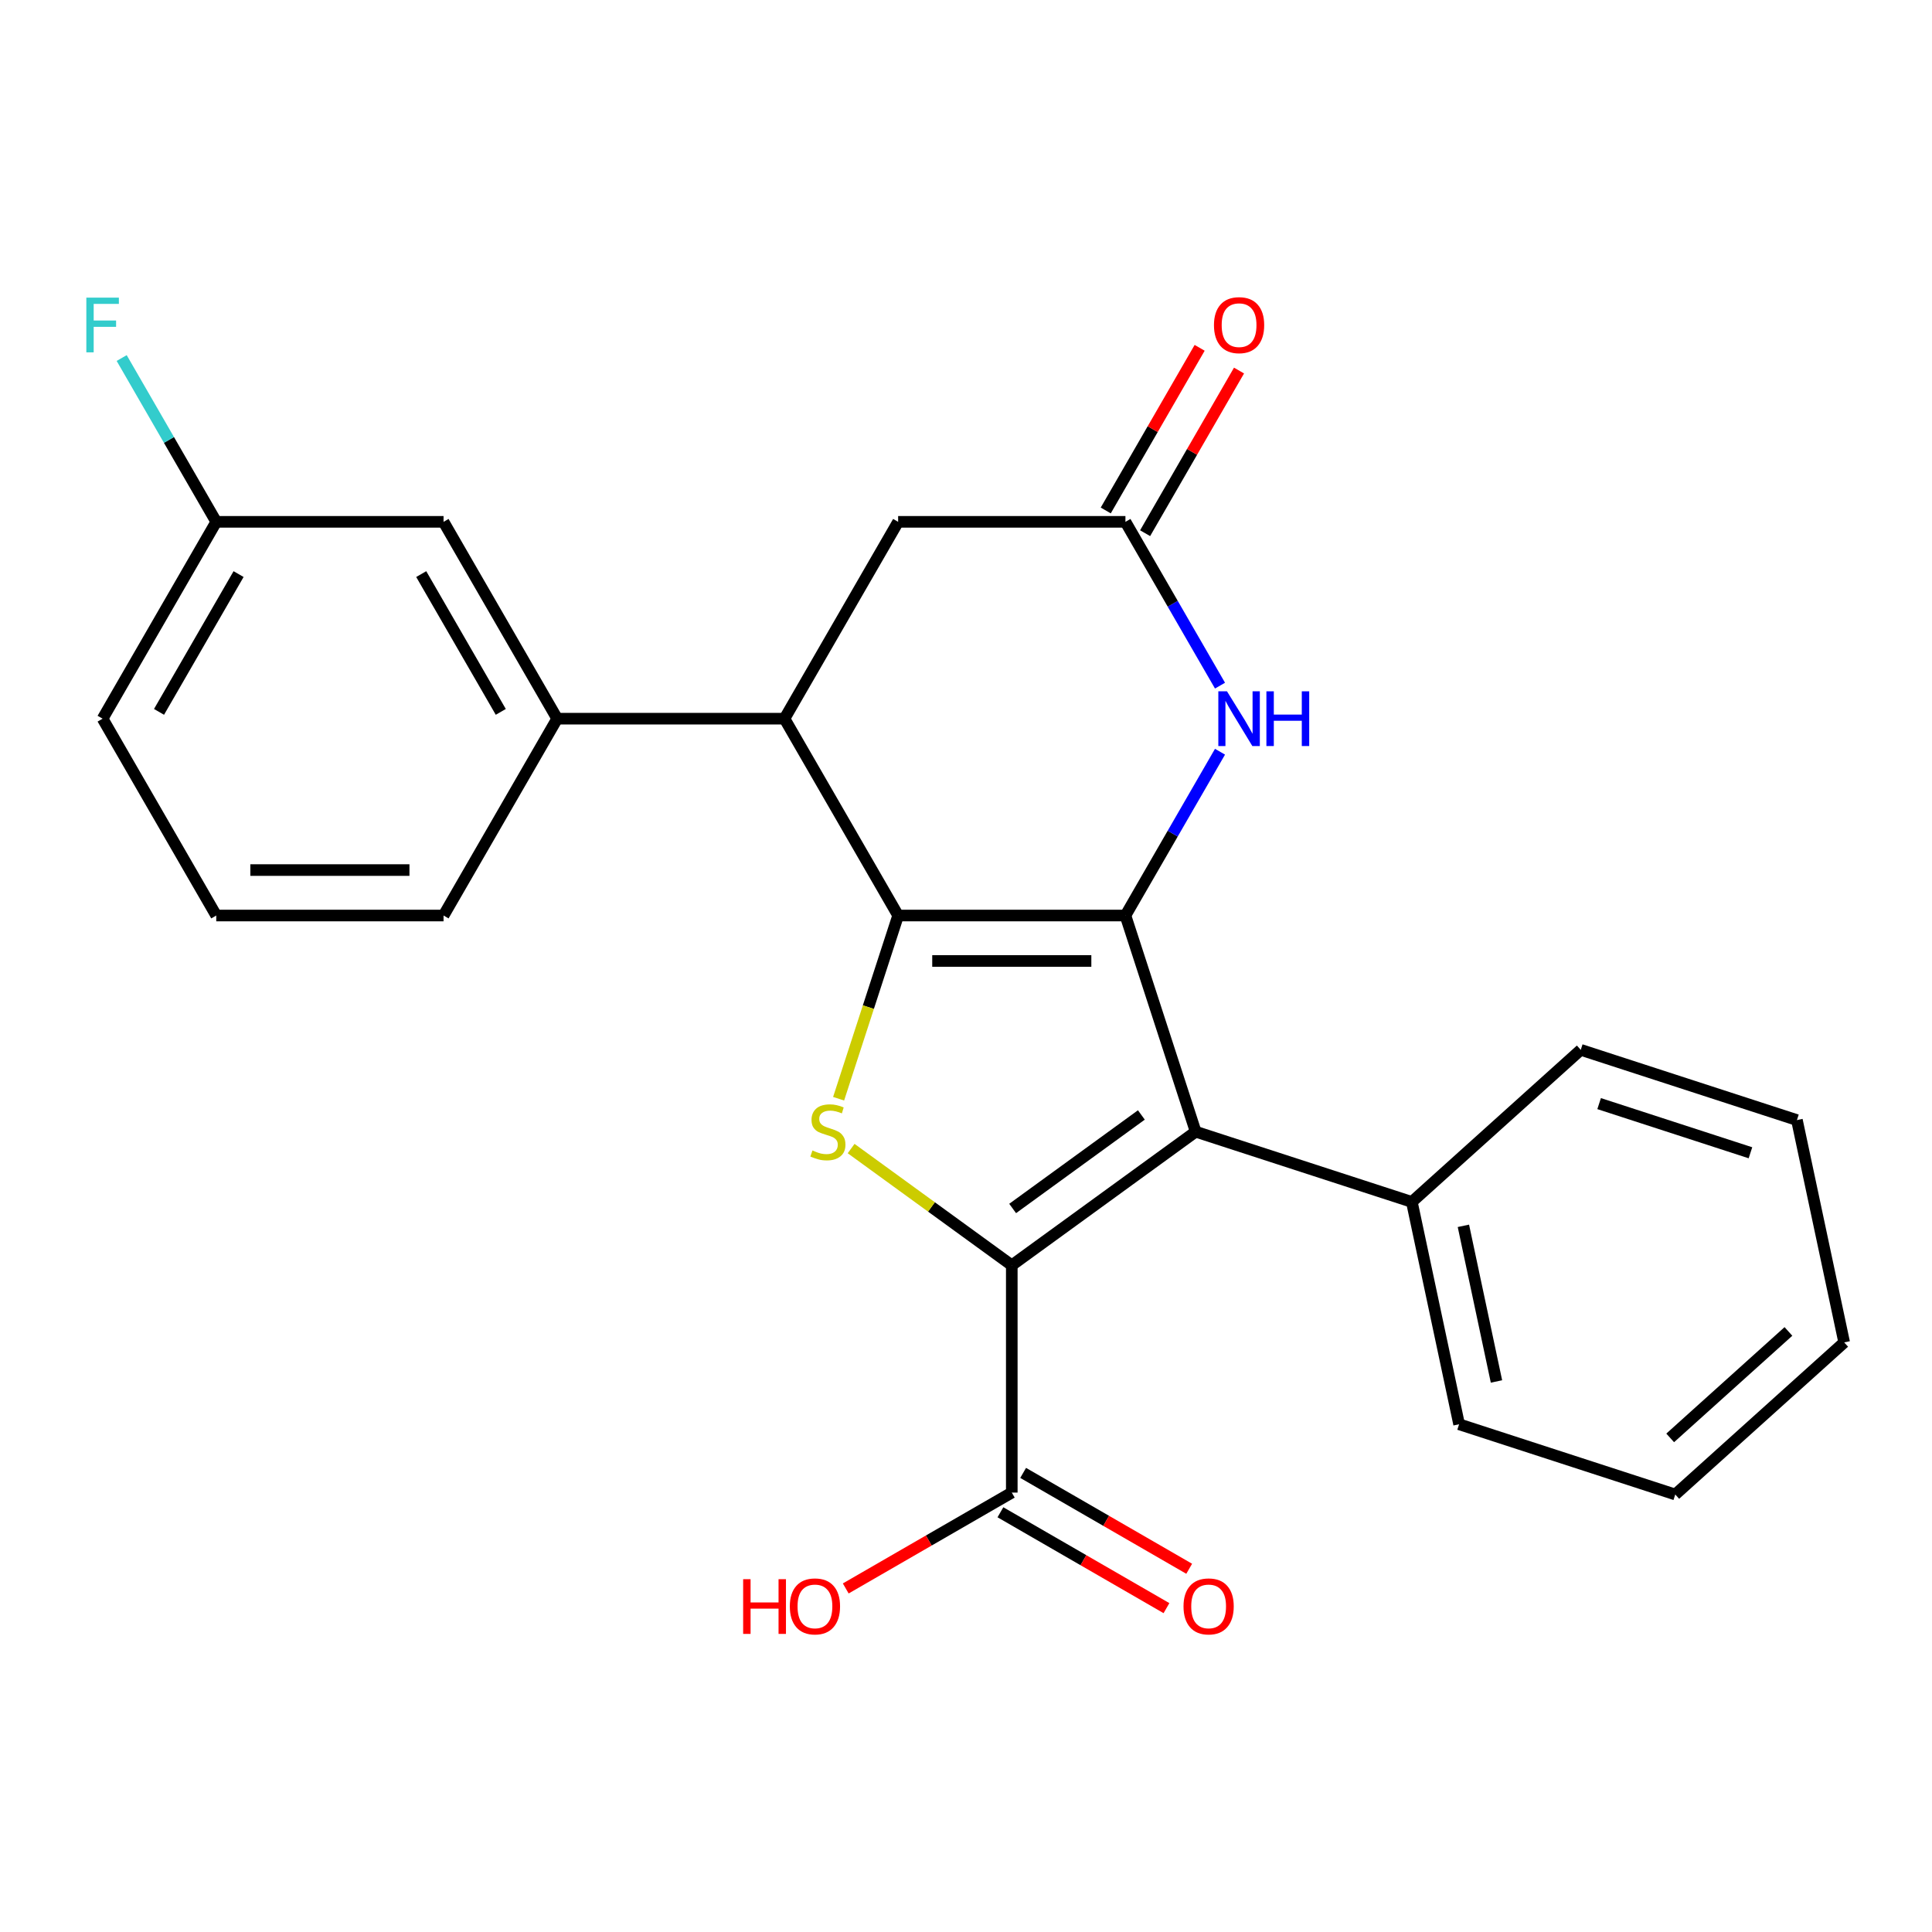 <?xml version='1.0' encoding='iso-8859-1'?>
<svg version='1.1' baseProfile='full'
              xmlns='http://www.w3.org/2000/svg'
                      xmlns:rdkit='http://www.rdkit.org/xml'
                      xmlns:xlink='http://www.w3.org/1999/xlink'
                  xml:space='preserve'
width='1000px' height='1000px' viewBox='0 0 1000 1000'>
<!-- END OF HEADER -->
<rect style='opacity:1.0;fill:#FFFFFF;stroke:none' width='1000' height='1000' x='0' y='0'> </rect>
<path class='bond-0' d='M 582.522,473.873 L 464.875,473.873' style='fill:none;fill-rule:evenodd;stroke:#000000;stroke-width:6px;stroke-linecap:butt;stroke-linejoin:miter;stroke-opacity:1' />
<path class='bond-0' d='M 564.875,497.402 L 482.522,497.402' style='fill:none;fill-rule:evenodd;stroke:#000000;stroke-width:6px;stroke-linecap:butt;stroke-linejoin:miter;stroke-opacity:1' />
<path class='bond-2' d='M 582.522,473.873 L 618.877,585.762' style='fill:none;fill-rule:evenodd;stroke:#000000;stroke-width:6px;stroke-linecap:butt;stroke-linejoin:miter;stroke-opacity:1' />
<path class='bond-4' d='M 582.522,473.873 L 606.997,431.48' style='fill:none;fill-rule:evenodd;stroke:#000000;stroke-width:6px;stroke-linecap:butt;stroke-linejoin:miter;stroke-opacity:1' />
<path class='bond-4' d='M 606.997,431.48 L 631.473,389.088' style='fill:none;fill-rule:evenodd;stroke:#0000FF;stroke-width:6px;stroke-linecap:butt;stroke-linejoin:miter;stroke-opacity:1' />
<path class='bond-3' d='M 464.875,473.873 L 449.469,521.287' style='fill:none;fill-rule:evenodd;stroke:#000000;stroke-width:6px;stroke-linecap:butt;stroke-linejoin:miter;stroke-opacity:1' />
<path class='bond-3' d='M 449.469,521.287 L 434.063,568.701' style='fill:none;fill-rule:evenodd;stroke:#CCCC00;stroke-width:6px;stroke-linecap:butt;stroke-linejoin:miter;stroke-opacity:1' />
<path class='bond-5' d='M 464.875,473.873 L 406.051,371.987' style='fill:none;fill-rule:evenodd;stroke:#000000;stroke-width:6px;stroke-linecap:butt;stroke-linejoin:miter;stroke-opacity:1' />
<path class='bond-1' d='M 523.698,654.913 L 618.877,585.762' style='fill:none;fill-rule:evenodd;stroke:#000000;stroke-width:6px;stroke-linecap:butt;stroke-linejoin:miter;stroke-opacity:1' />
<path class='bond-1' d='M 524.145,625.505 L 590.77,577.099' style='fill:none;fill-rule:evenodd;stroke:#000000;stroke-width:6px;stroke-linecap:butt;stroke-linejoin:miter;stroke-opacity:1' />
<path class='bond-7' d='M 523.698,654.913 L 523.698,772.561' style='fill:none;fill-rule:evenodd;stroke:#000000;stroke-width:6px;stroke-linecap:butt;stroke-linejoin:miter;stroke-opacity:1' />
<path class='bond-25' d='M 523.698,654.913 L 482.12,624.705' style='fill:none;fill-rule:evenodd;stroke:#000000;stroke-width:6px;stroke-linecap:butt;stroke-linejoin:miter;stroke-opacity:1' />
<path class='bond-25' d='M 482.12,624.705 L 440.541,594.496' style='fill:none;fill-rule:evenodd;stroke:#CCCC00;stroke-width:6px;stroke-linecap:butt;stroke-linejoin:miter;stroke-opacity:1' />
<path class='bond-10' d='M 618.877,585.762 L 730.767,622.117' style='fill:none;fill-rule:evenodd;stroke:#000000;stroke-width:6px;stroke-linecap:butt;stroke-linejoin:miter;stroke-opacity:1' />
<path class='bond-6' d='M 631.473,354.886 L 606.997,312.493' style='fill:none;fill-rule:evenodd;stroke:#0000FF;stroke-width:6px;stroke-linecap:butt;stroke-linejoin:miter;stroke-opacity:1' />
<path class='bond-6' d='M 606.997,312.493 L 582.522,270.101' style='fill:none;fill-rule:evenodd;stroke:#000000;stroke-width:6px;stroke-linecap:butt;stroke-linejoin:miter;stroke-opacity:1' />
<path class='bond-8' d='M 406.051,371.987 L 288.404,371.987' style='fill:none;fill-rule:evenodd;stroke:#000000;stroke-width:6px;stroke-linecap:butt;stroke-linejoin:miter;stroke-opacity:1' />
<path class='bond-26' d='M 406.051,371.987 L 464.875,270.101' style='fill:none;fill-rule:evenodd;stroke:#000000;stroke-width:6px;stroke-linecap:butt;stroke-linejoin:miter;stroke-opacity:1' />
<path class='bond-9' d='M 582.522,270.101 L 464.875,270.101' style='fill:none;fill-rule:evenodd;stroke:#000000;stroke-width:6px;stroke-linecap:butt;stroke-linejoin:miter;stroke-opacity:1' />
<path class='bond-12' d='M 592.711,275.984 L 617.013,233.891' style='fill:none;fill-rule:evenodd;stroke:#000000;stroke-width:6px;stroke-linecap:butt;stroke-linejoin:miter;stroke-opacity:1' />
<path class='bond-12' d='M 617.013,233.891 L 641.315,191.799' style='fill:none;fill-rule:evenodd;stroke:#FF0000;stroke-width:6px;stroke-linecap:butt;stroke-linejoin:miter;stroke-opacity:1' />
<path class='bond-12' d='M 572.334,264.219 L 596.636,222.127' style='fill:none;fill-rule:evenodd;stroke:#000000;stroke-width:6px;stroke-linecap:butt;stroke-linejoin:miter;stroke-opacity:1' />
<path class='bond-12' d='M 596.636,222.127 L 620.938,180.034' style='fill:none;fill-rule:evenodd;stroke:#FF0000;stroke-width:6px;stroke-linecap:butt;stroke-linejoin:miter;stroke-opacity:1' />
<path class='bond-13' d='M 517.816,782.749 L 560.788,807.559' style='fill:none;fill-rule:evenodd;stroke:#000000;stroke-width:6px;stroke-linecap:butt;stroke-linejoin:miter;stroke-opacity:1' />
<path class='bond-13' d='M 560.788,807.559 L 603.761,832.37' style='fill:none;fill-rule:evenodd;stroke:#FF0000;stroke-width:6px;stroke-linecap:butt;stroke-linejoin:miter;stroke-opacity:1' />
<path class='bond-13' d='M 529.581,762.372 L 572.553,787.182' style='fill:none;fill-rule:evenodd;stroke:#000000;stroke-width:6px;stroke-linecap:butt;stroke-linejoin:miter;stroke-opacity:1' />
<path class='bond-13' d='M 572.553,787.182 L 615.525,811.992' style='fill:none;fill-rule:evenodd;stroke:#FF0000;stroke-width:6px;stroke-linecap:butt;stroke-linejoin:miter;stroke-opacity:1' />
<path class='bond-14' d='M 523.698,772.561 L 480.726,797.371' style='fill:none;fill-rule:evenodd;stroke:#000000;stroke-width:6px;stroke-linecap:butt;stroke-linejoin:miter;stroke-opacity:1' />
<path class='bond-14' d='M 480.726,797.371 L 437.754,822.181' style='fill:none;fill-rule:evenodd;stroke:#FF0000;stroke-width:6px;stroke-linecap:butt;stroke-linejoin:miter;stroke-opacity:1' />
<path class='bond-11' d='M 288.404,371.987 L 229.58,270.101' style='fill:none;fill-rule:evenodd;stroke:#000000;stroke-width:6px;stroke-linecap:butt;stroke-linejoin:miter;stroke-opacity:1' />
<path class='bond-11' d='M 259.203,368.469 L 218.026,297.149' style='fill:none;fill-rule:evenodd;stroke:#000000;stroke-width:6px;stroke-linecap:butt;stroke-linejoin:miter;stroke-opacity:1' />
<path class='bond-17' d='M 288.404,371.987 L 229.58,473.873' style='fill:none;fill-rule:evenodd;stroke:#000000;stroke-width:6px;stroke-linecap:butt;stroke-linejoin:miter;stroke-opacity:1' />
<path class='bond-19' d='M 730.767,622.117 L 755.227,737.194' style='fill:none;fill-rule:evenodd;stroke:#000000;stroke-width:6px;stroke-linecap:butt;stroke-linejoin:miter;stroke-opacity:1' />
<path class='bond-19' d='M 757.451,634.486 L 774.573,715.04' style='fill:none;fill-rule:evenodd;stroke:#000000;stroke-width:6px;stroke-linecap:butt;stroke-linejoin:miter;stroke-opacity:1' />
<path class='bond-20' d='M 730.767,622.117 L 818.196,543.395' style='fill:none;fill-rule:evenodd;stroke:#000000;stroke-width:6px;stroke-linecap:butt;stroke-linejoin:miter;stroke-opacity:1' />
<path class='bond-15' d='M 229.58,270.101 L 111.932,270.101' style='fill:none;fill-rule:evenodd;stroke:#000000;stroke-width:6px;stroke-linecap:butt;stroke-linejoin:miter;stroke-opacity:1' />
<path class='bond-16' d='M 111.932,270.101 L 87.457,227.709' style='fill:none;fill-rule:evenodd;stroke:#000000;stroke-width:6px;stroke-linecap:butt;stroke-linejoin:miter;stroke-opacity:1' />
<path class='bond-16' d='M 87.457,227.709 L 62.982,185.317' style='fill:none;fill-rule:evenodd;stroke:#33CCCC;stroke-width:6px;stroke-linecap:butt;stroke-linejoin:miter;stroke-opacity:1' />
<path class='bond-28' d='M 111.932,270.101 L 53.109,371.987' style='fill:none;fill-rule:evenodd;stroke:#000000;stroke-width:6px;stroke-linecap:butt;stroke-linejoin:miter;stroke-opacity:1' />
<path class='bond-28' d='M 123.486,297.149 L 82.309,368.469' style='fill:none;fill-rule:evenodd;stroke:#000000;stroke-width:6px;stroke-linecap:butt;stroke-linejoin:miter;stroke-opacity:1' />
<path class='bond-18' d='M 229.58,473.873 L 111.932,473.873' style='fill:none;fill-rule:evenodd;stroke:#000000;stroke-width:6px;stroke-linecap:butt;stroke-linejoin:miter;stroke-opacity:1' />
<path class='bond-18' d='M 211.933,450.343 L 129.579,450.343' style='fill:none;fill-rule:evenodd;stroke:#000000;stroke-width:6px;stroke-linecap:butt;stroke-linejoin:miter;stroke-opacity:1' />
<path class='bond-21' d='M 111.932,473.873 L 53.109,371.987' style='fill:none;fill-rule:evenodd;stroke:#000000;stroke-width:6px;stroke-linecap:butt;stroke-linejoin:miter;stroke-opacity:1' />
<path class='bond-23' d='M 755.227,737.194 L 867.116,773.549' style='fill:none;fill-rule:evenodd;stroke:#000000;stroke-width:6px;stroke-linecap:butt;stroke-linejoin:miter;stroke-opacity:1' />
<path class='bond-22' d='M 818.196,543.395 L 930.085,579.751' style='fill:none;fill-rule:evenodd;stroke:#000000;stroke-width:6px;stroke-linecap:butt;stroke-linejoin:miter;stroke-opacity:1' />
<path class='bond-22' d='M 827.708,571.227 L 906.031,596.675' style='fill:none;fill-rule:evenodd;stroke:#000000;stroke-width:6px;stroke-linecap:butt;stroke-linejoin:miter;stroke-opacity:1' />
<path class='bond-24' d='M 930.085,579.751 L 954.545,694.827' style='fill:none;fill-rule:evenodd;stroke:#000000;stroke-width:6px;stroke-linecap:butt;stroke-linejoin:miter;stroke-opacity:1' />
<path class='bond-27' d='M 867.116,773.549 L 954.545,694.827' style='fill:none;fill-rule:evenodd;stroke:#000000;stroke-width:6px;stroke-linecap:butt;stroke-linejoin:miter;stroke-opacity:1' />
<path class='bond-27' d='M 864.486,744.255 L 925.687,689.15' style='fill:none;fill-rule:evenodd;stroke:#000000;stroke-width:6px;stroke-linecap:butt;stroke-linejoin:miter;stroke-opacity:1' />
<path  class='atom-4' d='M 420.52 595.482
Q 420.84 595.602, 422.16 596.162
Q 423.48 596.722, 424.92 597.082
Q 426.4 597.402, 427.84 597.402
Q 430.52 597.402, 432.08 596.122
Q 433.64 594.802, 433.64 592.522
Q 433.64 590.962, 432.84 590.002
Q 432.08 589.042, 430.88 588.522
Q 429.68 588.002, 427.68 587.402
Q 425.16 586.642, 423.64 585.922
Q 422.16 585.202, 421.08 583.682
Q 420.04 582.162, 420.04 579.602
Q 420.04 576.042, 422.44 573.842
Q 424.88 571.642, 429.68 571.642
Q 432.96 571.642, 436.68 573.202
L 435.76 576.282
Q 432.36 574.882, 429.8 574.882
Q 427.04 574.882, 425.52 576.042
Q 424 577.162, 424.04 579.122
Q 424.04 580.642, 424.8 581.562
Q 425.6 582.482, 426.72 583.002
Q 427.88 583.522, 429.8 584.122
Q 432.36 584.922, 433.88 585.722
Q 435.4 586.522, 436.48 588.162
Q 437.6 589.762, 437.6 592.522
Q 437.6 596.442, 434.96 598.562
Q 432.36 600.642, 428 600.642
Q 425.48 600.642, 423.56 600.082
Q 421.68 599.562, 419.44 598.642
L 420.52 595.482
' fill='#CCCC00'/>
<path  class='atom-5' d='M 635.086 357.827
L 644.366 372.827
Q 645.286 374.307, 646.766 376.987
Q 648.246 379.667, 648.326 379.827
L 648.326 357.827
L 652.086 357.827
L 652.086 386.147
L 648.206 386.147
L 638.246 369.747
Q 637.086 367.827, 635.846 365.627
Q 634.646 363.427, 634.286 362.747
L 634.286 386.147
L 630.606 386.147
L 630.606 357.827
L 635.086 357.827
' fill='#0000FF'/>
<path  class='atom-5' d='M 655.486 357.827
L 659.326 357.827
L 659.326 369.867
L 673.806 369.867
L 673.806 357.827
L 677.646 357.827
L 677.646 386.147
L 673.806 386.147
L 673.806 373.067
L 659.326 373.067
L 659.326 386.147
L 655.486 386.147
L 655.486 357.827
' fill='#0000FF'/>
<path  class='atom-13' d='M 628.346 168.295
Q 628.346 161.495, 631.706 157.695
Q 635.066 153.895, 641.346 153.895
Q 647.626 153.895, 650.986 157.695
Q 654.346 161.495, 654.346 168.295
Q 654.346 175.175, 650.946 179.095
Q 647.546 182.975, 641.346 182.975
Q 635.106 182.975, 631.706 179.095
Q 628.346 175.215, 628.346 168.295
M 641.346 179.775
Q 645.666 179.775, 647.986 176.895
Q 650.346 173.975, 650.346 168.295
Q 650.346 162.735, 647.986 159.935
Q 645.666 157.095, 641.346 157.095
Q 637.026 157.095, 634.666 159.895
Q 632.346 162.695, 632.346 168.295
Q 632.346 174.015, 634.666 176.895
Q 637.026 179.775, 641.346 179.775
' fill='#FF0000'/>
<path  class='atom-14' d='M 612.584 831.465
Q 612.584 824.665, 615.944 820.865
Q 619.304 817.065, 625.584 817.065
Q 631.864 817.065, 635.224 820.865
Q 638.584 824.665, 638.584 831.465
Q 638.584 838.345, 635.184 842.265
Q 631.784 846.145, 625.584 846.145
Q 619.344 846.145, 615.944 842.265
Q 612.584 838.385, 612.584 831.465
M 625.584 842.945
Q 629.904 842.945, 632.224 840.065
Q 634.584 837.145, 634.584 831.465
Q 634.584 825.905, 632.224 823.105
Q 629.904 820.265, 625.584 820.265
Q 621.264 820.265, 618.904 823.065
Q 616.584 825.865, 616.584 831.465
Q 616.584 837.185, 618.904 840.065
Q 621.264 842.945, 625.584 842.945
' fill='#FF0000'/>
<path  class='atom-15' d='M 384.653 817.385
L 388.493 817.385
L 388.493 829.425
L 402.973 829.425
L 402.973 817.385
L 406.813 817.385
L 406.813 845.705
L 402.973 845.705
L 402.973 832.625
L 388.493 832.625
L 388.493 845.705
L 384.653 845.705
L 384.653 817.385
' fill='#FF0000'/>
<path  class='atom-15' d='M 408.813 831.465
Q 408.813 824.665, 412.173 820.865
Q 415.533 817.065, 421.813 817.065
Q 428.093 817.065, 431.453 820.865
Q 434.813 824.665, 434.813 831.465
Q 434.813 838.345, 431.413 842.265
Q 428.013 846.145, 421.813 846.145
Q 415.573 846.145, 412.173 842.265
Q 408.813 838.385, 408.813 831.465
M 421.813 842.945
Q 426.133 842.945, 428.453 840.065
Q 430.813 837.145, 430.813 831.465
Q 430.813 825.905, 428.453 823.105
Q 426.133 820.265, 421.813 820.265
Q 417.493 820.265, 415.133 823.065
Q 412.813 825.865, 412.813 831.465
Q 412.813 837.185, 415.133 840.065
Q 417.493 842.945, 421.813 842.945
' fill='#FF0000'/>
<path  class='atom-17' d='M 44.689 154.055
L 61.529 154.055
L 61.529 157.295
L 48.489 157.295
L 48.489 165.895
L 60.089 165.895
L 60.089 169.175
L 48.489 169.175
L 48.489 182.375
L 44.689 182.375
L 44.689 154.055
' fill='#33CCCC'/>
</svg>
